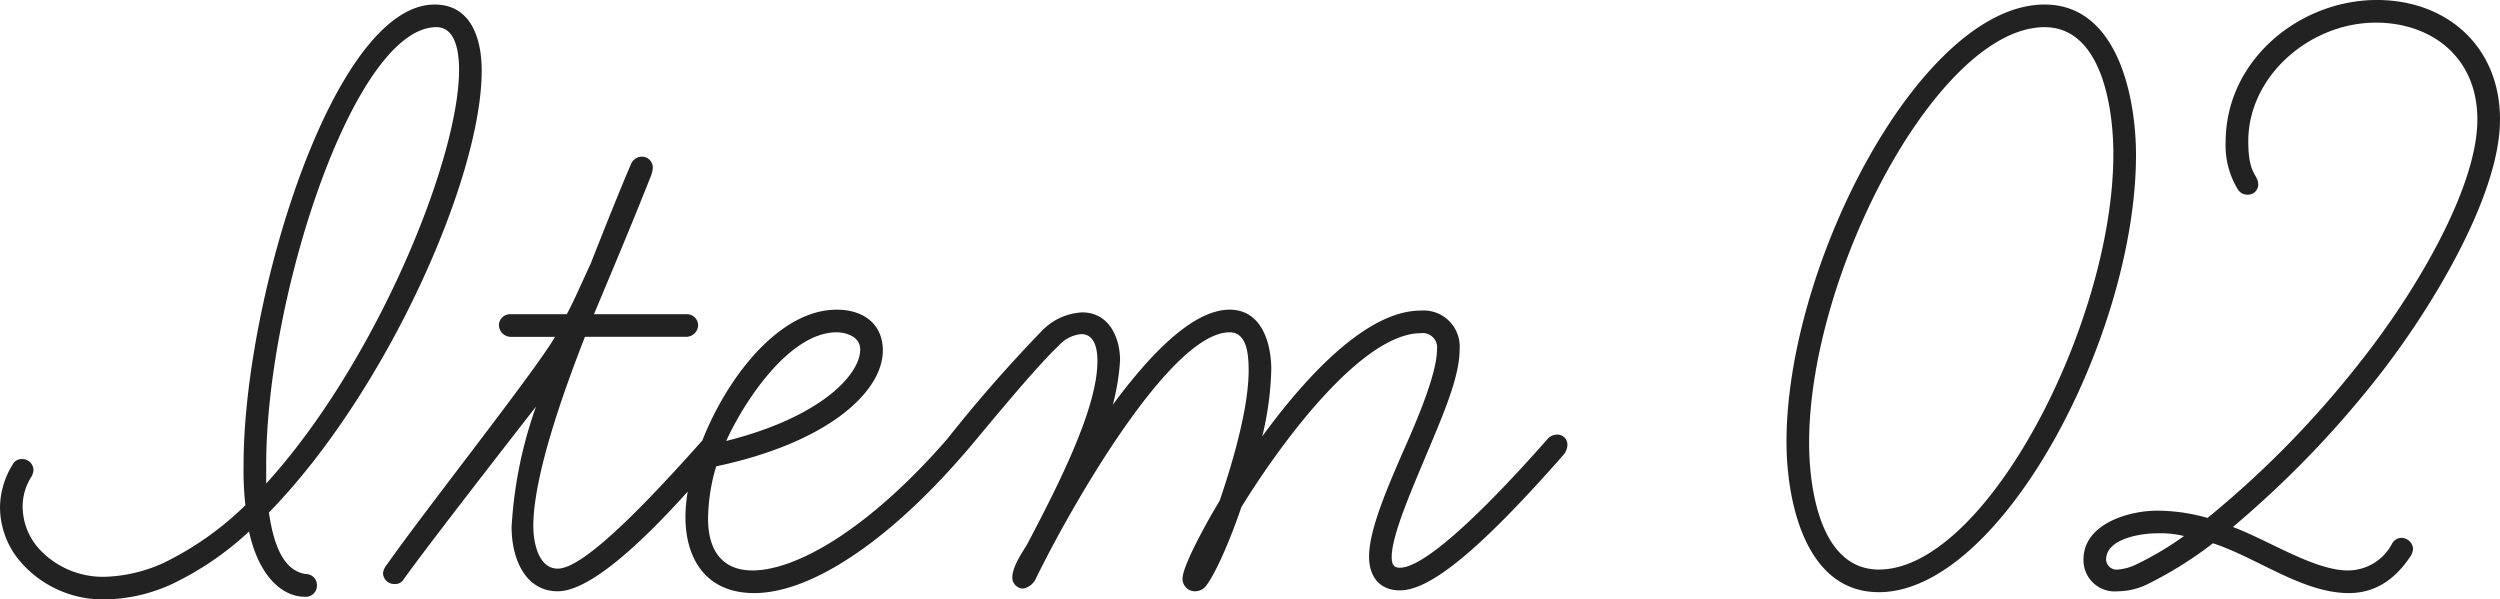 <svg xmlns="http://www.w3.org/2000/svg" width="220.88" height="52.96" viewBox="0 0 220.88 52.96"><path d="M-104.04,1.2A14.616,14.616,0,0,0-98.12-.16a27.062,27.062,0,0,0,6.8-4.64c.96,4.32,3.2,5.76,4.88,5.76A.984.984,0,0,0-85.32-.08a.968.968,0,0,0-.96-.96c-1.76-.24-2.8-2.08-3.28-5.44C-79.24-17.04-70.76-36-70.76-45.52c0-2.72-.88-5.84-4.16-5.84-8.96,0-16.88,26.08-16.88,40.64a28.335,28.335,0,0,0,.16,3.6A27.559,27.559,0,0,1-98.92-2a13.447,13.447,0,0,1-5.12,1.2,7.675,7.675,0,0,1-5.84-2.48,5.637,5.637,0,0,1-1.44-3.68,4.889,4.889,0,0,1,.8-2.72,1.483,1.483,0,0,0,.16-.56.993.993,0,0,0-1.04-.96.88.88,0,0,0-.8.48,7.327,7.327,0,0,0-1.12,3.76A7.444,7.444,0,0,0-111.4-2,9.644,9.644,0,0,0-104.04,1.2Zm29.28-50.56c1.68,0,2,2.16,2,3.76,0,7.92-7.36,25.92-17.04,36.56v-1.68C-89.8-25.44-82.04-49.36-74.76-49.36ZM-78.44-.16a.869.869,0,0,0,.72-.32c1.84-2.64,10.64-13.92,11.76-15.36A38.041,38.041,0,0,0-68.12-5.2c0,2.8,1.2,5.68,4.08,5.68,4.08,0,11.68-8.96,14.32-12.08a1.191,1.191,0,0,0,.32-.72,1.047,1.047,0,0,0-1.04-.96.977.977,0,0,0-.72.32C-55.72-7.84-61.64-1.52-64.04-1.52c-1.68,0-2.16-2.24-2.16-3.76,0-4.48,2.72-12,4.56-16.72h8.96a1.059,1.059,0,0,0,1.04-1.04A.992.992,0,0,0-52.68-24h-8.16l.4-.96c1.68-4,3.12-7.44,4.64-11.28a2.336,2.336,0,0,0,.16-.72.973.973,0,0,0-.96-.96,1.04,1.04,0,0,0-.96.64s-.96,2.16-3.6,8.88c-.72,1.52-1.36,3.04-2.08,4.4H-68.2a.992.992,0,0,0-1.04.96A1.059,1.059,0,0,0-68.2-22h3.92C-66.04-18.96-75.8-6.64-79.16-1.84a1.438,1.438,0,0,0-.32.72A.993.993,0,0,0-78.44-.16Zm31.76.8c4.96,0,11.76-4.48,18.48-12.24a.908.908,0,0,0,.24-.64.966.966,0,0,0-.88-1.04.928.928,0,0,0-.8.32c-7.12,8.16-13.44,11.6-17.2,11.6-2.72,0-3.92-1.84-3.92-4.56a16.4,16.4,0,0,1,.72-4.64c9.84-2.08,14.72-6.56,14.72-10.24,0-2.24-1.6-3.6-4.08-3.6-7.04,0-13.36,11.6-13.36,18.32C-52.76-2.56-51.08.64-46.68.64ZM-39.4-22.4c.72,0,2.08.32,2.08,1.52,0,2.24-3.52,6-11.84,8.08C-47.56-16.32-43.56-22.4-39.4-22.4ZM-7.72.48A1.29,1.29,0,0,0-7,.24c.64-.48,2.08-3.44,3.36-7.2,4-6.48,10.88-15.36,15.84-15.36a1.272,1.272,0,0,1,1.44,1.44c0,2.08-1.68,6.08-3.04,9.12C9-8.08,7.64-4.8,7.64-2.56,7.64-.88,8.52.4,10.36.4c2.64,0,6.96-3.44,14.48-12a1.421,1.421,0,0,0,.32-.8.883.883,0,0,0-.96-.96,1.111,1.111,0,0,0-.8.4C16.76-5.44,12.28-1.6,10.36-1.6c-.56,0-.72-.32-.72-.96,0-1.76,1.52-5.36,2.8-8.4,1.6-3.84,3.2-7.36,3.2-9.92a3.192,3.192,0,0,0-3.44-3.44c-4.64,0-9.92,5.52-14,11.12A27.5,27.5,0,0,0-1-19.12c0-2.24-.8-5.28-3.68-5.28-3.2,0-6.96,3.84-10.32,8.4a20.061,20.061,0,0,0,.64-3.92c0-2-.96-4.24-3.36-4.24a5.33,5.33,0,0,0-3.44,1.52,127.069,127.069,0,0,0-8.48,9.68,1.066,1.066,0,0,0-.32.8,1.047,1.047,0,0,0,1.04.96c.32,0,.48-.16.72-.4.48-.48,6.08-7.44,8.4-9.6a3.063,3.063,0,0,1,2-1.04c1.2,0,1.44,1.28,1.44,2.4,0,4.24-3.6,11.2-6.16,16.08-.4.72-1.36,2-1.36,3.04a.968.968,0,0,0,.96.96A1.547,1.547,0,0,0-21.8-.64C-18.84-6.72-9.96-22.4-4.68-22.4-3.16-22.4-3-20.48-3-19.04c0,3.2-1.28,7.76-2.56,11.52C-6.44-6.08-8.84-1.84-8.84-.64A1.092,1.092,0,0,0-7.72.48Zm60.4.08C63.48.56,75.4-22.08,75.4-38.08c0-4.88-1.52-13.28-8.08-13.28-10.88,0-22.8,22.88-22.8,38.64C44.52-7.76,46.04.56,52.68.56ZM67.32-49.36c5.04,0,6.08,7.12,6.08,11.2C73.4-23.2,62.12-1.44,52.68-1.44c-5.12,0-6.16-7.04-6.16-11.2C46.52-27.68,57.96-49.36,67.32-49.36ZM94.2.64c2,0,3.92-.88,5.52-3.36a1.483,1.483,0,0,0,.16-.56,1.047,1.047,0,0,0-1.04-.96.974.974,0,0,0-.8.48,4.408,4.408,0,0,1-3.92,2.4C91.16-1.36,87.16-4,83.96-5.2A89.556,89.556,0,0,0,96.6-18.24c4.64-5.84,10.96-16.08,10.96-22.96,0-6.48-4.72-10.56-10.88-10.56-6.8,0-13.36,5.28-13.36,12.56a7.4,7.4,0,0,0,1.12,4.24.985.985,0,0,0,.8.4.905.905,0,0,0,.96-.88c0-.96-.88-.8-.88-3.84,0-5.76,5.44-10.48,11.28-10.48,4.8,0,8.96,2.96,8.96,8.56,0,6.16-5.68,15.52-10.24,21.28A86.838,86.838,0,0,1,81.72-6a16.291,16.291,0,0,0-4.48-.64c-2.4,0-6.48,1.12-6.48,4.32A2.757,2.757,0,0,0,73.8.48a6.106,6.106,0,0,0,2.48-.56A34.445,34.445,0,0,0,82.2-3.76C86.12-2.48,90.12.64,94.2.64ZM77.24-4.64a8.714,8.714,0,0,1,2.4.24,28.093,28.093,0,0,1-4.16,2.48,4.54,4.54,0,0,1-1.68.48.924.924,0,0,1-1.04-.88C72.76-4.16,75.8-4.64,77.24-4.64Z" transform="translate(113.32 51.76)" fill="#222"/></svg>